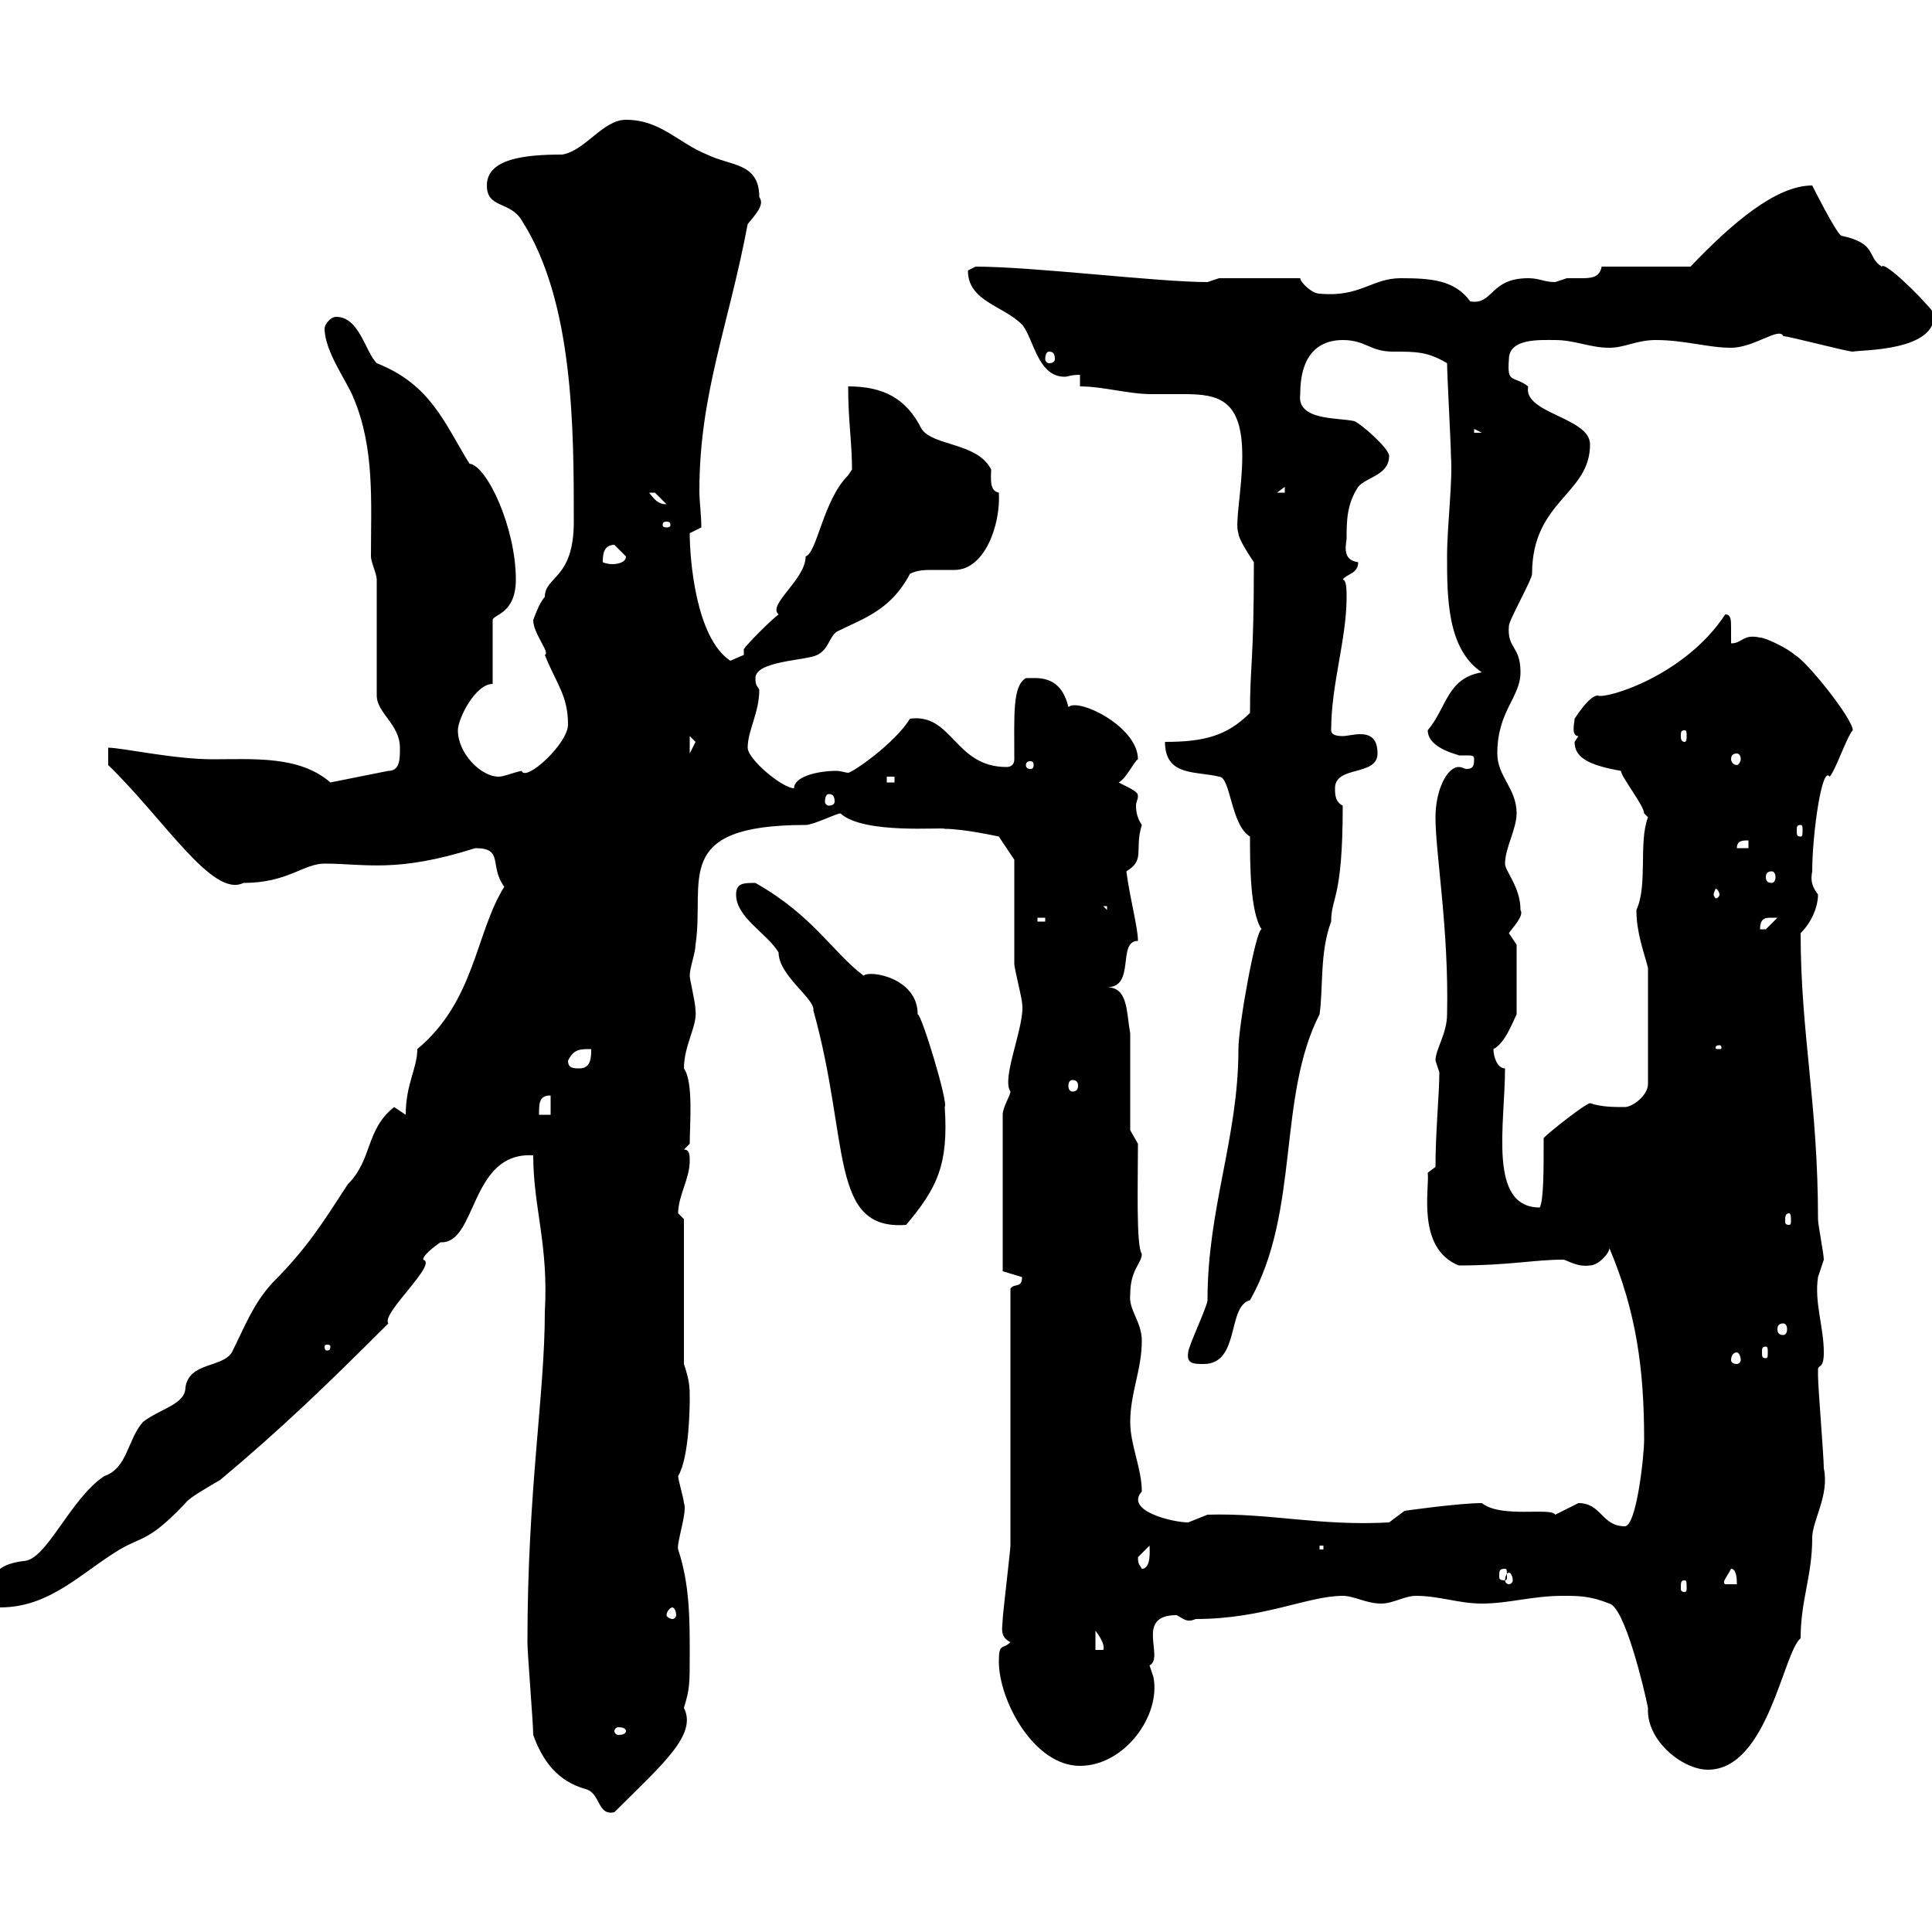 <svg xmlns="http://www.w3.org/2000/svg" xmlns:xlink="http://www.w3.org/1999/xlink" width="300" height="300"><path d="M82.80 269.40C84.30 273.60 86.70 276.60 90.90 277.80C93.30 278.40 92.70 282 95.40 281.40C102.90 273.90 108.30 269.40 106.20 265.20C107.10 262.20 107.10 261.60 107.10 256.80C107.10 251.40 107.10 246 105.30 240.60C105 239.70 106.80 234.60 106.20 233.40C106.20 232.80 105.30 229.80 105.30 229.20C107.10 226.20 107.10 217.80 107.10 217.20C107.10 215.40 107.10 214.50 106.20 211.80L106.20 189.30C106.20 189.30 105.30 188.40 105.30 188.40C105.30 185.70 107.10 183 107.10 180.30C107.10 179.40 107.10 178.50 106.20 178.50L107.10 177.60C107.10 174.60 107.70 168 106.20 165.90C106.20 162.30 108.30 159.30 108 156.90C108 155.70 107.10 152.10 107.10 151.50C107.10 150.30 108 147.90 108 146.70C109.50 136.80 104.10 128.10 125.10 128.10C126.30 128.10 129.90 126.30 130.50 126.30C134.10 129.60 146.40 128.40 146.70 128.70C149.70 128.70 155.10 129.90 155.10 129.90L157.50 133.50C157.50 135.90 157.50 146.70 157.50 149.70C157.50 150.30 158.70 155.10 158.70 155.70C159.30 159 155.40 167.40 156.90 169.50C156.90 170.10 155.70 171.90 155.70 173.10L155.70 197.40C155.70 197.40 158.70 198.30 158.70 198.30C158.70 200.10 157.50 199.20 156.90 200.10C156.90 206.40 156.90 233.40 156.90 240C156.90 240.60 155.70 250.80 155.70 251.40C155.70 252.60 155.10 254.10 156.90 255C155.70 256.20 155.10 255 155.10 258C155.10 264 160.50 274.20 167.70 274.20C174.60 274.20 180.30 266.40 179.10 260.40C179.10 260.40 178.50 258.60 178.50 258.60C180.90 257.40 176.10 250.80 182.70 250.80C183.90 251.40 184.20 252 185.70 251.40C196.20 251.40 203.10 247.80 208.50 247.80C210.30 247.80 212.10 249 214.50 249C216.30 249 218.10 247.80 219.90 247.80C223.50 247.80 226.50 249 230.10 249C234.30 249 237.90 247.80 242.70 247.80C245.10 247.80 246.90 247.80 249.90 249C252.30 249.60 255.30 262.20 255.90 265.20C255.60 270.30 261.30 274.80 265.20 274.80C274.50 274.80 276.90 256.50 279.60 254.40C279.60 248.40 281.40 244.80 281.40 238.80C281.40 236.10 284.10 232.20 283.20 228C283.20 226.20 282.30 215.40 282.30 213.60C282.30 213.60 282.30 213.60 282.30 212.70C282.30 211.80 283.20 212.70 283.20 210C283.20 206.10 281.70 202.20 282.30 198.30C282.30 198.30 283.20 195.60 283.20 195.60C283.20 194.70 282.30 190.20 282.30 189.30C282.30 171.30 279.60 160.50 279.60 144.90C281.40 143.10 282.30 140.70 282.30 138.90C281.40 137.70 281.10 136.80 281.40 135.30C281.40 129.60 282.90 118.80 284.10 120.60C285 119.70 286.80 114.30 287.70 113.40C287.70 111.60 280.50 102.60 278.70 101.70C277.80 100.80 274.20 99 273.30 99C270.60 98.40 270.60 99.90 268.80 99.90C268.80 99.60 268.80 98.40 268.80 97.50C268.80 96.30 268.80 95.40 267.90 95.40C261.60 105 249.30 108.60 248.10 108C246.90 108 245.10 110.70 244.50 111.60C244.50 112.20 243.90 114.30 245.10 114.30C245.10 114.30 244.50 115.20 244.50 115.20C244.50 117.60 246.60 118.80 251.70 119.70C251.70 120.60 255.30 125.10 255.30 126.30C255.30 126.30 255.90 126.90 255.90 126.90C254.40 130.80 255.90 137.40 254.10 141.30C254.10 144.90 255.30 147.90 255.90 150.30L255.90 168.30C255.90 170.10 253.50 171.90 252.30 171.90C250.50 171.90 248.70 171.90 246.90 171.30C246.30 171.30 240.90 175.50 239.70 176.70C239.70 181.80 239.70 186.30 239.10 187.50C231 187.50 233.70 174.60 233.70 165.90C232.50 165.90 231.90 164.10 231.90 162.90C233.70 162 234.90 158.70 235.50 157.50L235.50 146.70C235.50 146.70 234.30 144.90 234.30 144.90C234.90 144 236.70 142.20 236.10 141.30C236.10 137.70 233.70 135.30 233.70 134.10C233.70 131.70 235.50 128.70 235.50 126.30C235.50 122.40 232.50 120.60 232.50 117C232.50 110.40 236.10 108.30 236.10 104.40C236.10 100.20 234 100.80 234.30 97.20C234.30 96.30 237.90 90 237.90 89.10C237.90 77.70 246.90 76.80 246.90 69C246.90 64.80 236.40 64.20 237.30 60C234.90 58.20 234 59.70 234.30 55.80C234.30 52.50 239.10 52.80 241.50 52.80C244.50 52.80 246.90 54 249.90 54C252.30 54 254.10 52.80 257.10 52.80C261.60 52.80 265.20 54 268.80 54C272.40 54 276.30 50.70 276.90 52.20C277.80 52.20 286.80 54.60 287.70 54.60C288.90 54.30 300.90 54.60 300.30 48.60C297.90 45.60 292.50 40.50 292.20 41.40C289.80 39.90 291.60 37.80 285.90 36.60C285 36 281.40 28.80 281.40 28.80C275.70 28.80 268.80 34.80 262.50 41.40L248.70 41.40C248.40 43.20 246.90 43.20 245.40 43.20C244.80 43.20 243.90 43.20 243.30 43.20C243.30 43.20 241.50 43.80 241.50 43.80C239.70 43.80 239.10 43.20 237.30 43.20C231.30 43.20 231.90 47.40 228.30 46.80C225.90 43.50 222.30 43.20 217.50 43.20C213 43.20 211.20 46.20 204.90 45.60C203.70 45.60 201.90 43.80 201.90 43.20L189.30 43.20C189.30 43.20 187.50 43.80 187.50 43.80C179.70 43.80 160.50 41.40 151.50 41.40C151.50 41.40 150.30 42 150.30 42C150.30 46.80 155.70 47.40 158.70 50.40C160.50 52.50 161.10 58.50 165.30 58.50C165.90 58.50 166.20 58.20 167.70 58.20L167.70 60C171.30 60 175.20 61.20 178.80 61.20C180.60 61.20 182.40 61.20 183.90 61.20C189.30 61.20 192.90 62.10 192.90 70.80C192.90 75.90 191.70 81.30 192.30 82.80C192.30 83.70 194.10 86.40 194.70 87.30C194.70 103.20 194.10 102.90 194.10 110.70C190.50 114.30 186.90 115.20 180.90 115.20C180.90 120.60 185.70 119.70 189.30 120.60C191.10 120.60 191.10 128.10 194.10 129.90C194.10 134.10 194.10 141.60 195.90 144.30C195 144.30 192.30 159.30 192.30 162.90C192.30 176.70 187.50 187.50 187.50 201.90C187.50 202.80 184.50 209.10 184.50 210C184.20 211.80 185.40 211.80 186.90 211.80C192.60 211.80 190.50 202.80 194.10 201.90C201.90 188.10 198.30 170.40 204.90 157.50C205.50 153.30 204.90 147.90 206.70 143.10C206.70 139.20 208.50 139.80 208.50 125.10C207.30 124.50 207.30 123.30 207.30 122.40C207.30 118.80 213.90 120.60 213.90 117C213.90 114.60 212.70 114 211.20 114C210.30 114 209.10 114.30 208.50 114.30C207.30 114.30 206.70 114 206.70 113.40C206.70 106.20 209.10 99.30 209.10 92.70C209.10 91.80 209.10 90 208.50 90C209.10 89.10 210.90 89.10 210.90 87.30C208.80 87 208.80 85.50 209.10 83.70C209.10 81 209.10 78.30 210.90 75.60C212.10 74.10 215.70 73.80 215.70 70.80C215.70 69.60 211.20 65.70 210.30 65.40C207.90 64.80 201.30 65.40 201.90 61.20C201.90 54 205.80 52.80 208.50 52.80C212.10 52.80 212.70 54.60 216.30 54.60C219.90 54.60 221.70 54.60 224.70 56.40C224.70 58.20 225.30 69 225.30 70.80C225.60 74.70 224.70 81.60 224.70 86.40C224.70 92.70 224.70 100.80 230.10 104.40C224.70 105.30 224.70 109.80 221.70 113.40C221.70 116.40 227.10 117.30 226.50 117.30C226.80 117.30 227.40 117.30 227.70 117.30C228.60 117.30 228.90 117.30 228.90 117.90C228.90 119.10 228.60 119.40 227.70 119.40C227.40 119.40 227.10 119.10 226.50 119.10C224.70 119.10 222.90 122.70 222.90 126.90C222.90 132.60 225 144.30 224.70 157.50C224.70 160.50 222.90 162.90 222.90 164.70C222.90 164.70 223.50 166.50 223.50 166.50C223.50 169.80 222.90 175.80 222.90 181.20L221.70 182.10C222 184.50 219.90 193.80 226.50 196.50C234.30 196.50 238.20 195.60 242.70 195.60C243.30 195.60 244.80 196.80 246.90 196.50C248.10 196.50 249.90 194.70 249.90 193.80C254.10 203.70 255.30 212.70 255.30 223.50C255.30 226.20 254.10 237 252.30 237C248.70 237 248.70 233.40 245.10 233.40C245.10 233.40 241.50 235.20 241.50 235.20C240.90 234 233.10 235.80 230.10 233.40C226.50 233.40 218.10 234.60 218.10 234.60L215.70 236.40C204.90 237 197.10 234.90 187.50 235.20C187.50 235.20 184.50 236.40 184.50 236.40C182.10 236.40 174.60 234.60 177.30 231.60C177.30 228 175.50 224.40 175.50 220.80C175.50 216.30 177.30 212.70 177.30 208.20C177.30 205.20 175.20 203.40 175.50 201C175.50 197.10 177.30 196.20 177.30 194.70C176.40 193.50 176.70 183.60 176.70 177.60L175.50 175.50L175.50 160.50C174.90 157.20 175.20 153.30 171.90 153.30C176.40 153.30 173.40 146.10 176.70 146.10C176.70 144 175.50 139.80 174.90 135.30C177.90 133.50 176.10 132 177.30 128.10C176.70 127.20 176.40 126.30 176.40 125.10C176.40 124.50 176.70 124.20 176.70 123.60C176.70 123 176.10 122.70 173.70 121.50C174.90 120.90 176.10 118.20 176.70 117.90C176.70 112.80 167.40 108.30 165.90 109.80C164.70 104.70 161.10 105.30 159.30 105.30C157.20 106.50 157.50 111 157.50 117.90C157.50 118.80 156.90 119.10 156.30 119.10C148.20 119.10 147.90 110.70 141.30 111.60C138.90 115.50 132.30 120 131.70 120C131.40 120 130.50 119.70 129.90 119.70C126.90 119.70 123.30 120.60 123.30 122.40C121.50 122.40 116.10 117.90 116.10 116.10C116.10 113.40 117.90 110.70 117.90 107.10C117.60 106.50 117.30 106.50 117.30 105.30C117.30 102.60 125.10 102.60 126.90 101.70C128.70 100.80 128.70 99 129.90 98.10C134.10 96 138.30 94.80 141.30 89.10C142.50 88.50 143.70 88.50 144.90 88.50C146.10 88.50 147.30 88.50 148.20 88.50C153 88.50 155.40 81.30 155.10 76.50C153.60 76.20 153.90 74.40 153.90 72.90C151.80 68.70 144.90 69.30 143.10 66.60C140.70 61.80 137.10 60 131.70 60C131.70 65.40 132.30 68.70 132.30 72.90C132.30 72.90 131.70 73.80 131.70 73.80C127.80 77.70 126.90 85.80 125.10 86.40C125.10 90 119.10 93.90 120.90 95.40C119.70 96.30 116.10 99.90 115.50 100.80L115.50 101.70C115.50 101.70 113.40 102.60 113.40 102.60C108 99 107.10 86.70 107.10 82.80C107.10 82.80 108.90 81.90 108.90 81.90C108.90 79.80 108.60 78 108.60 76.20C108.60 61.20 113.10 50.70 116.10 34.80C117.30 33.30 118.80 31.80 117.90 30.60C117.90 25.20 113.40 25.80 109.80 24C105.30 22.20 102.60 18.60 97.20 18.60C93.60 18.60 90.90 23.40 87.30 24C81.60 24 75.60 24.60 75.60 28.80C75.60 32.40 79.20 31.20 81 34.20C89.10 46.80 89.10 66.60 89.10 81C89.10 90 84.60 89.40 84.60 92.70C83.70 93.60 82.80 96.30 82.80 96.30C82.80 98.40 85.50 101.40 84.60 101.70C86.40 106.20 88.20 108 88.20 112.50C88.20 115.50 81.60 121.50 81 119.70C79.50 120 78.30 120.60 77.40 120.60C74.70 120.60 71.10 117 71.10 113.40C71.10 111.60 73.80 106.20 76.50 106.20L76.50 96.30C76.50 95.40 80.10 95.40 80.10 90C80.10 81.90 75.60 72.30 72.90 72C69 65.70 66.90 59.70 58.50 56.40C56.70 54.60 55.80 49.20 52.20 49.20C51.30 49.20 50.40 50.40 50.40 51C50.40 54.60 54 59.40 54.90 61.80C58.20 69.60 57.60 78 57.60 86.40C57.60 87.30 58.50 89.10 58.50 90L58.50 108C58.50 110.70 62.10 112.50 62.10 116.10C62.10 117.90 62.10 119.70 60.30 119.70L51.30 121.50C46.50 117.30 39.30 117.90 33 117.90C27 117.90 18.90 116.10 16.80 116.10L16.80 118.80C25.50 127.20 33 139.50 37.80 137.10C44.70 137.10 47.10 134.10 50.40 134.10C56.70 134.10 61.50 135.60 73.80 131.70C78.30 131.70 75.90 134.40 78.30 137.70C73.80 144.90 73.80 155.40 64.80 162.90C64.80 165.90 63 168.30 63 173.10C63 173.10 61.20 171.90 61.20 171.90C56.70 175.50 57.90 180 54 183.90C50.10 189.90 47.70 193.80 42.30 199.20C39.30 202.50 38.10 205.80 36 210C34.50 212.40 29.40 211.50 28.80 215.40C28.80 218.10 24.90 218.70 22.20 220.80C19.80 223.50 19.80 228 16.20 229.20C10.80 232.80 7.20 242.40 3.60 242.40C-0.90 243-1.20 244.80-1.20 247.20C-1.20 247.80-1.20 249.60 0 249.60C7.80 249.60 12.60 244.20 18.60 240.60C22.20 238.50 23.10 239.40 28.80 233.40C29.40 232.50 32.70 230.70 34.20 229.80C43.50 222 50.40 215.40 60.30 205.50C59.10 204 68.10 196.20 65.70 195.60C65.70 194.70 68.40 192.90 68.40 192.90C74.10 193.20 72.90 178.80 82.80 179.40C82.80 187.50 85.20 193.20 84.60 203.70C84.60 216.60 81.90 231.30 81.90 255C81.90 256.80 82.80 267.60 82.80 269.40ZM97.20 268.80C97.20 269.10 96.90 269.40 96 269.40C95.70 269.40 95.40 269.10 95.40 268.80C95.40 268.50 95.70 268.20 96 268.20C96.90 268.20 97.20 268.50 97.20 268.80ZM170.10 253.20C171 254.40 171.60 255.60 171.30 256.20L170.10 256.20ZM104.40 249.60C104.70 249.60 105 250.20 105 250.80C105 251.10 104.70 251.40 104.40 251.40C104.10 251.40 103.50 251.10 103.50 250.80C103.50 250.20 104.10 249.60 104.40 249.60ZM261.60 245.40C261.90 245.40 261.90 245.70 261.90 246.60C261.90 246.90 261.90 247.20 261.60 247.20C261 247.20 261 246.90 261 246.60C261 245.70 261 245.40 261.60 245.40ZM268.80 243.60C269.70 243.60 269.70 245.40 269.70 246L267.90 246C267.30 245.70 268.20 244.80 268.80 243.60ZM234.30 244.20C234.60 244.20 234.90 244.80 234.90 245.40C234.90 245.70 234.60 246 234.30 246C234 246 233.70 245.70 233.70 245.40C233.70 244.80 234 244.20 234.30 244.20ZM233.70 243.60C234 243.60 234 243.90 234 244.80C234 245.10 234 245.40 233.70 245.40C232.80 245.40 232.80 245.10 232.80 244.80C232.80 243.90 232.80 243.60 233.70 243.60ZM176.70 241.80C176.70 241.80 178.50 240 178.50 240C178.50 240.60 178.80 243.60 177.30 243.60C177 243 176.70 243 176.70 241.80ZM204.90 240L205.50 240L205.50 240.60L204.90 240.60ZM269.70 210C270 210 270.30 210.60 270.30 211.20C270.30 211.50 270 211.80 269.70 211.80C269.10 211.80 268.80 211.50 268.80 211.20C268.80 210.60 269.10 210 269.70 210ZM274.20 209.10C274.50 209.10 274.50 209.40 274.50 210C274.50 210.60 274.50 210.90 274.20 210.90C273.60 210.90 273.60 210.60 273.60 210C273.60 209.40 273.60 209.10 274.20 209.10ZM51.30 209.10C51.30 209.70 51 209.70 50.70 209.70C50.70 209.70 50.40 209.70 50.40 209.10C50.40 208.80 50.70 208.80 50.70 208.80C51 208.80 51.30 208.80 51.30 209.10ZM276.90 205.50C277.20 205.50 277.50 205.80 277.50 206.40C277.50 207 277.20 207.30 276.90 207.30C276.30 207.30 276 207 276 206.40C276 205.80 276.30 205.50 276.90 205.50ZM126.30 156.90C132 177.30 128.70 191.10 140.70 190.20C145.50 184.50 147.30 180.90 146.70 171.90C147.30 171.30 143.10 157.50 142.50 157.50C142.50 151.80 135 150.60 134.10 151.50C129.30 147.90 126.30 142.20 117.30 137.10C115.50 137.10 114.30 137.10 114.30 138.90C114.30 142.50 119.10 144.90 120.90 147.90C120.90 151.50 126.60 155.10 126.30 156.90ZM277.80 188.40C278.10 188.40 278.10 189 278.10 189.60C278.10 189.90 278.10 190.20 277.80 190.20C277.20 190.20 277.20 189.90 277.20 189.60C277.20 189 277.20 188.40 277.80 188.40ZM85.50 170.10L85.50 173.10L83.70 173.10C83.70 171.30 83.70 170.10 85.50 170.10ZM166.50 167.70C167.10 167.70 167.40 168 167.40 168.60C167.40 169.20 167.10 169.50 166.50 169.50C166.20 169.50 165.90 169.20 165.90 168.60C165.90 168 166.20 167.70 166.50 167.70ZM88.20 164.70C89.10 162.90 90 162.90 91.80 162.90C91.80 164.10 91.80 165.90 90 165.90C89.10 165.90 88.20 165.90 88.20 164.70ZM267 162.30C267.30 162.30 267.30 162.60 267.30 162.60C267.30 162.90 267.30 162.90 267 162.90C266.40 162.90 266.40 162.90 266.40 162.60C266.40 162.60 266.40 162.30 267 162.30ZM275.10 142.50C275.10 142.50 276 142.50 276 142.50C276 142.50 274.20 144.30 274.20 144.30C273.30 144.30 273.30 144.30 273.30 144.30C273.30 142.50 274.20 142.50 275.10 142.50ZM161.10 142.50L162.30 142.50L162.30 143.10L161.10 143.10ZM171.30 140.70L171.90 140.70L171.90 141.30ZM267 138.90C267 139.20 266.70 139.50 266.40 139.50C266.40 139.50 266.10 139.20 266.10 138.90C266.10 138.60 266.40 138 266.40 138C266.70 138 267 138.60 267 138.90ZM275.10 135.30C275.40 135.30 275.70 135.60 275.70 136.20C275.70 136.80 275.40 137.10 275.10 137.10C274.50 137.10 274.20 136.80 274.20 136.20C274.20 135.60 274.50 135.30 275.10 135.30ZM271.50 130.50L271.50 131.70L269.70 131.70C269.70 130.50 270.60 130.50 271.50 130.50ZM279.60 128.10C279.90 128.10 279.90 128.40 279.90 129C279.90 129.60 279.90 129.90 279.60 129.90C279 129.90 279 129.60 279 129C279 128.40 279 128.10 279.60 128.10ZM128.70 123.30C129.30 123.30 129.60 123.60 129.60 124.50C129.60 124.80 129.30 125.10 128.70 125.10C128.40 125.10 128.10 124.80 128.10 124.50C128.10 123.60 128.40 123.30 128.70 123.30ZM137.70 120.60L138.90 120.60L138.90 121.50L137.70 121.50ZM160.50 118.80C160.50 119.40 160.20 119.40 159.90 119.40C159.90 119.40 159.30 119.40 159.30 118.80C159.30 118.20 159.90 118.20 159.90 118.20C160.20 118.20 160.50 118.20 160.50 118.80ZM269.70 117C270 117 270.30 117.30 270.30 117.90C270.30 118.20 270 118.80 269.70 118.80C269.10 118.80 268.80 118.20 268.80 117.90C268.80 117.30 269.10 117 269.70 117ZM107.10 114.30C107.10 114.30 108 115.20 108 115.20C108 115.20 107.10 117 107.10 117ZM261.60 113.40C261.90 113.40 261.90 113.70 261.90 114.30C261.90 114.60 261.90 115.20 261.60 115.20C261 115.20 261 114.60 261 114.30C261 113.70 261 113.40 261.60 113.40ZM95.40 84.60C95.40 84.60 97.20 86.40 97.20 86.40C97.20 87.30 96 87.60 95.10 87.60C94.20 87.60 93.60 87.30 93.60 87.30C93.60 86.40 93.60 84.60 95.40 84.60ZM103.50 81C104.10 81 104.10 81.30 104.10 81.60C104.10 81.60 104.10 81.90 103.50 81.90C102.90 81.90 102.90 81.60 102.90 81.60C102.90 81.30 102.90 81 103.50 81ZM100.80 76.50C100.80 76.50 100.80 76.50 101.70 76.50C101.70 76.50 103.50 78.30 103.50 78.30C102.30 78.30 101.70 77.70 100.80 76.50ZM199.50 75.60L199.50 76.50L198.30 76.50ZM228.90 66.60L230.10 67.20L228.90 67.20ZM162.90 54.60C163.50 54.60 163.80 54.90 163.80 55.80C163.80 56.10 163.50 56.40 162.90 56.40C162.60 56.40 162.30 56.10 162.30 55.80C162.30 54.90 162.60 54.60 162.90 54.60Z"/></svg>